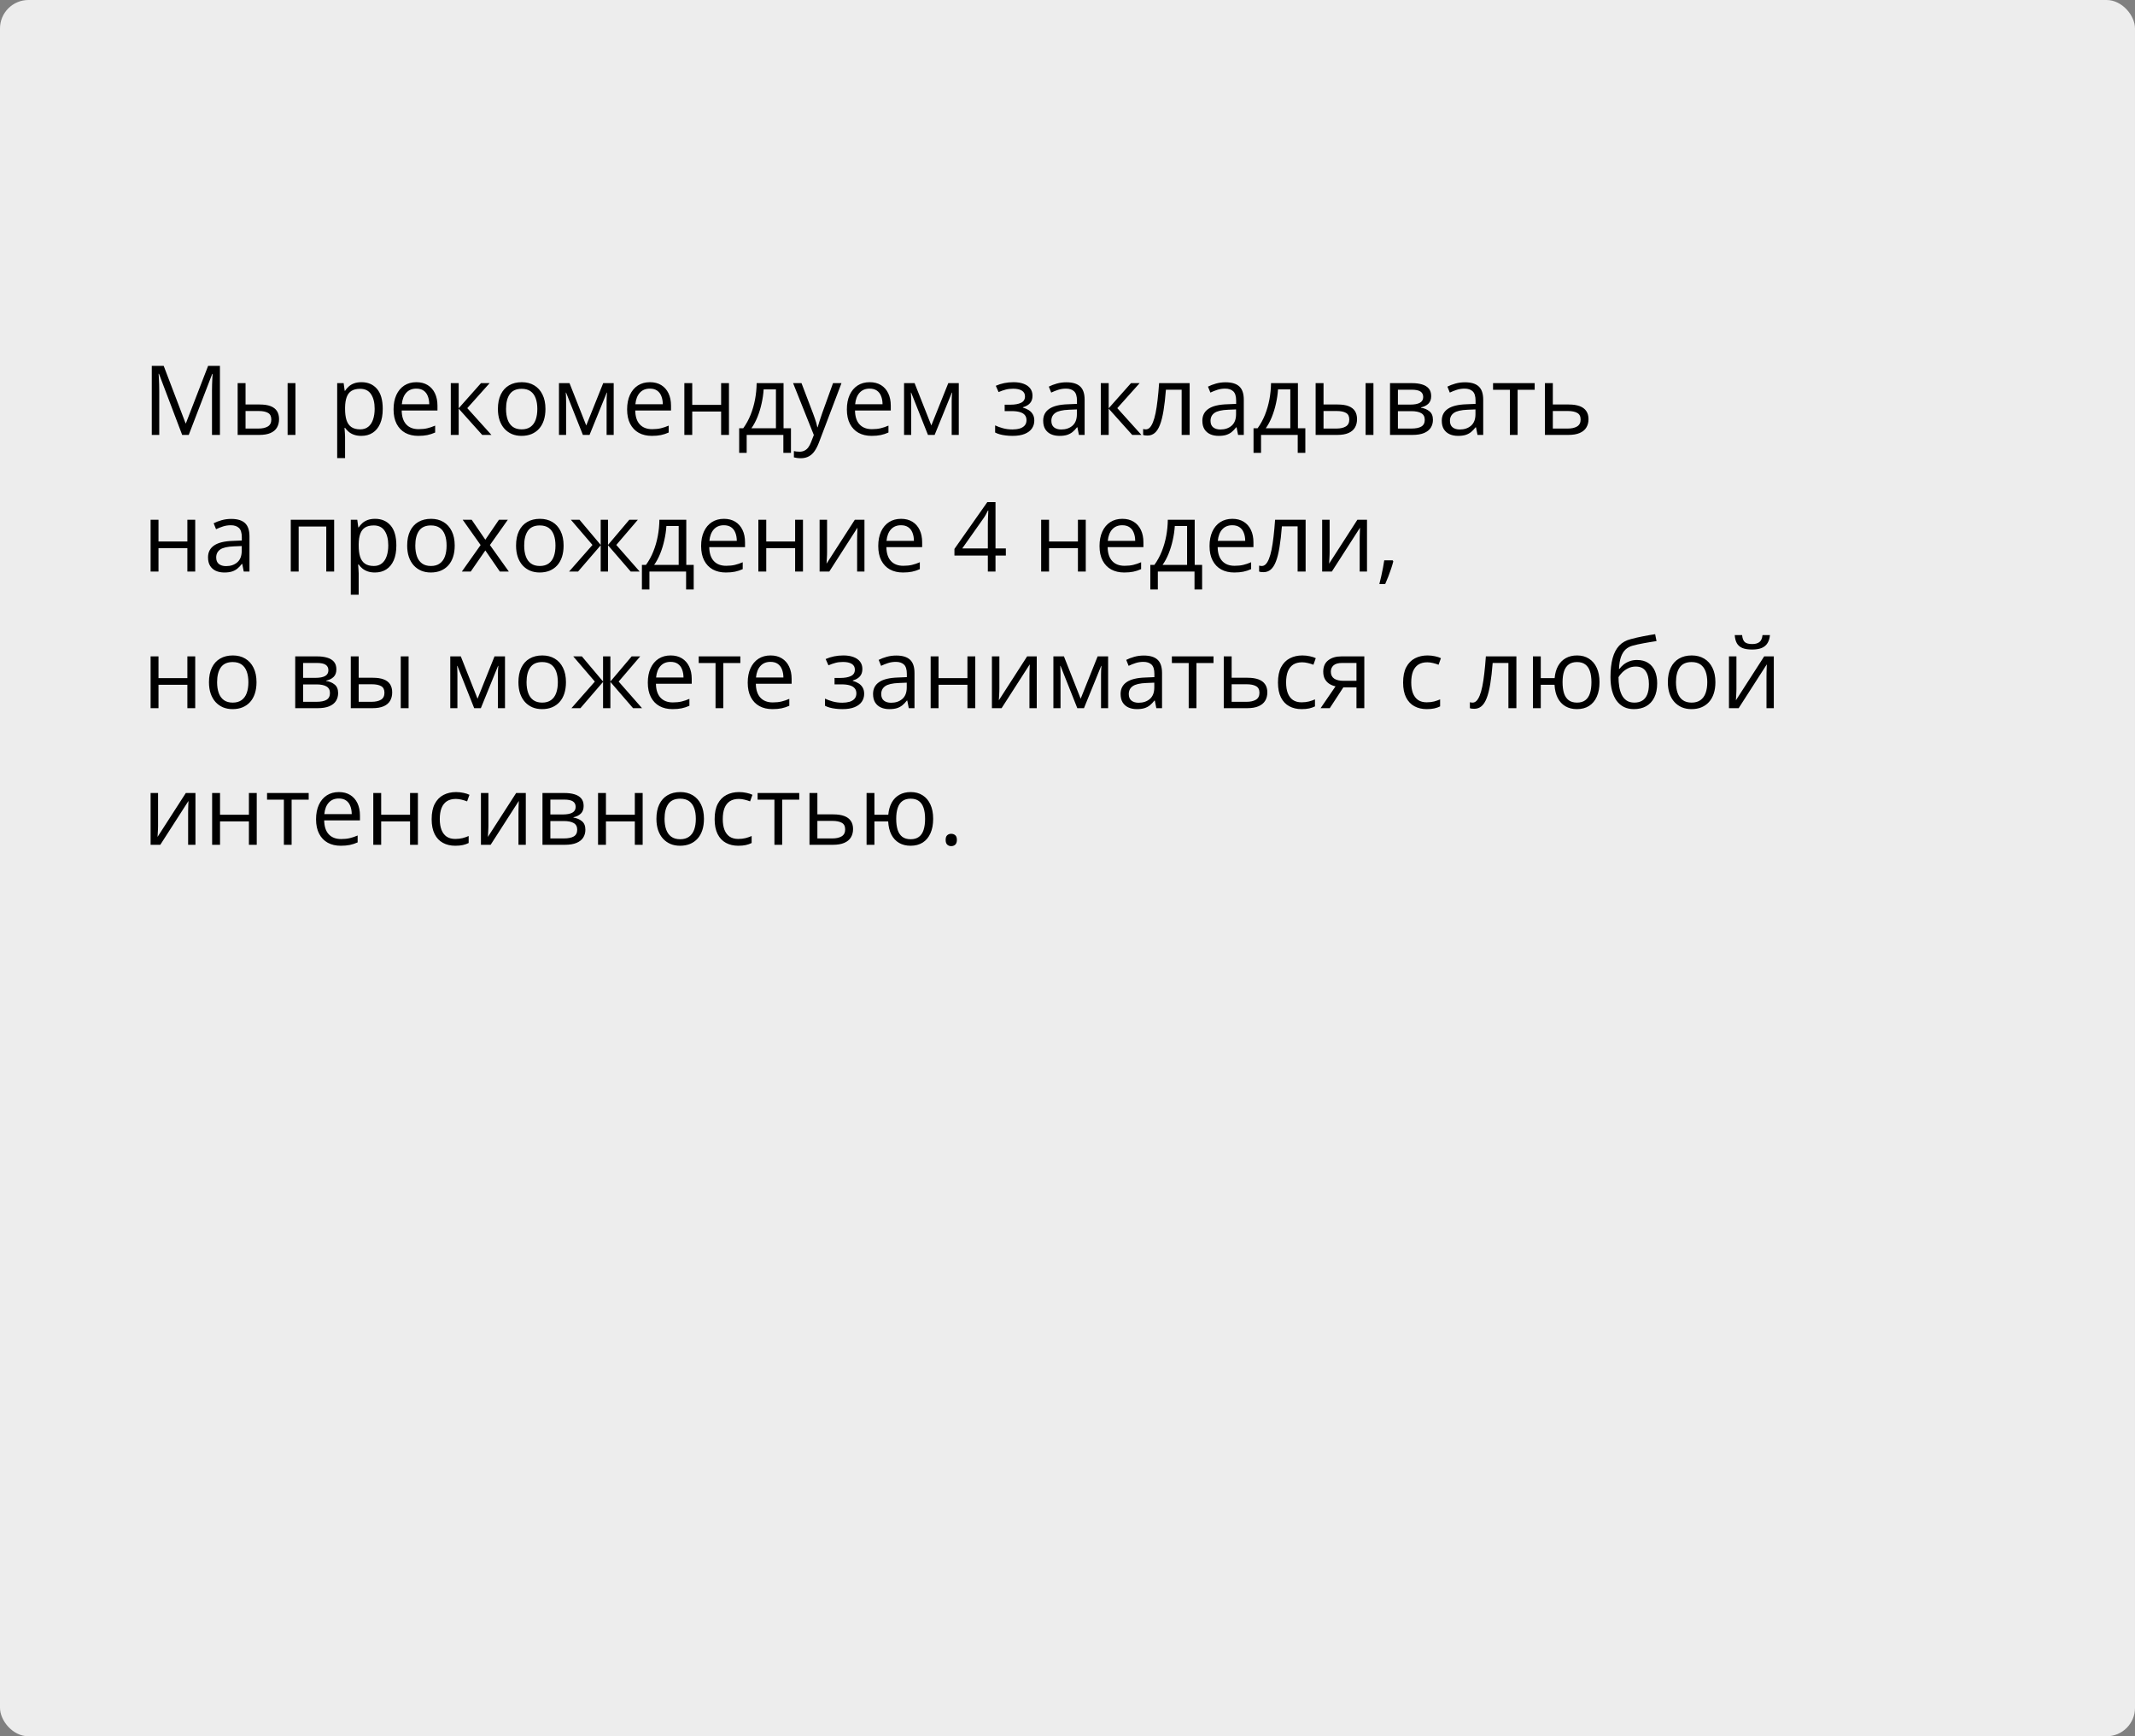 <?xml version="1.0" encoding="UTF-8"?> <svg xmlns="http://www.w3.org/2000/svg" width="375" height="305" viewBox="0 0 375 305" fill="none"><rect x="0" y="0" width="375" height="305" fill="#808080" stroke="none"/><rect width="375" height="305" rx="5" fill="#EDEDED"></rect><path d="M31.998 76.4L27.922 65.659H27.855C27.878 65.886 27.897 66.163 27.914 66.489C27.93 66.816 27.944 67.173 27.955 67.56C27.966 67.942 27.972 68.332 27.972 68.731V76.4H26.66V64.265H28.752L32.595 74.358H32.653L36.555 64.265H38.63V76.4H37.235V68.631C37.235 68.271 37.241 67.912 37.252 67.552C37.263 67.186 37.277 66.843 37.294 66.522C37.31 66.196 37.327 65.914 37.343 65.676H37.277L33.151 76.4H31.998ZM41.743 76.4V67.303H43.129V71.055H45.619C46.394 71.055 47.03 71.151 47.528 71.345C48.032 71.539 48.405 71.827 48.649 72.209C48.892 72.59 49.014 73.064 49.014 73.628C49.014 74.192 48.892 74.682 48.649 75.097C48.411 75.512 48.035 75.833 47.52 76.06C47.011 76.287 46.347 76.4 45.528 76.4H41.743ZM43.129 75.28H45.395C46.081 75.28 46.629 75.158 47.039 74.915C47.448 74.671 47.653 74.264 47.653 73.694C47.653 73.135 47.462 72.748 47.08 72.532C46.698 72.311 46.15 72.2 45.437 72.2H43.129V75.28ZM50.517 76.4V67.303H51.895V76.4H50.517ZM63.499 67.137C64.633 67.137 65.538 67.527 66.213 68.307C66.888 69.087 67.226 70.261 67.226 71.827C67.226 72.862 67.071 73.73 66.761 74.433C66.451 75.136 66.014 75.667 65.45 76.027C64.891 76.387 64.23 76.566 63.466 76.566C62.984 76.566 62.561 76.503 62.196 76.376C61.831 76.248 61.518 76.077 61.258 75.861C60.998 75.645 60.782 75.41 60.61 75.155H60.511C60.527 75.371 60.547 75.631 60.569 75.936C60.596 76.24 60.61 76.505 60.61 76.732V80.468H59.224V67.303H60.361L60.544 68.647H60.61C60.787 68.371 61.003 68.119 61.258 67.892C61.512 67.66 61.822 67.477 62.188 67.344C62.558 67.206 62.995 67.137 63.499 67.137ZM63.258 68.299C62.627 68.299 62.118 68.421 61.731 68.664C61.349 68.908 61.07 69.273 60.893 69.76C60.715 70.241 60.621 70.847 60.61 71.578V71.843C60.61 72.612 60.693 73.263 60.859 73.794C61.031 74.325 61.31 74.729 61.698 75.006C62.091 75.283 62.616 75.421 63.275 75.421C63.839 75.421 64.31 75.269 64.686 74.964C65.062 74.66 65.342 74.237 65.524 73.694C65.713 73.147 65.807 72.518 65.807 71.81C65.807 70.737 65.596 69.884 65.176 69.253C64.761 68.617 64.122 68.299 63.258 68.299ZM73.136 67.137C73.911 67.137 74.575 67.308 75.128 67.651C75.682 67.995 76.105 68.476 76.398 69.096C76.692 69.71 76.838 70.429 76.838 71.254V72.109H70.555C70.571 73.177 70.837 73.99 71.352 74.549C71.866 75.108 72.591 75.388 73.526 75.388C74.102 75.388 74.611 75.335 75.054 75.23C75.496 75.125 75.956 74.97 76.432 74.765V75.977C75.972 76.182 75.516 76.331 75.062 76.425C74.614 76.519 74.082 76.566 73.468 76.566C72.594 76.566 71.83 76.389 71.177 76.035C70.53 75.675 70.026 75.15 69.666 74.458C69.307 73.766 69.127 72.92 69.127 71.918C69.127 70.939 69.29 70.092 69.617 69.378C69.949 68.659 70.414 68.105 71.011 67.718C71.614 67.33 72.323 67.137 73.136 67.137ZM73.12 68.266C72.384 68.266 71.797 68.506 71.36 68.988C70.923 69.469 70.663 70.142 70.58 71.005H75.394C75.388 70.463 75.303 69.987 75.137 69.577C74.976 69.162 74.73 68.841 74.398 68.614C74.066 68.382 73.64 68.266 73.12 68.266ZM84.483 67.303H86.002L82.076 71.694L86.318 76.4H84.699L80.565 71.785V76.4H79.179V67.303H80.565V71.719L84.483 67.303ZM95.806 71.835C95.806 72.582 95.709 73.249 95.515 73.835C95.322 74.422 95.042 74.917 94.677 75.321C94.311 75.725 93.869 76.035 93.349 76.251C92.834 76.461 92.25 76.566 91.597 76.566C90.988 76.566 90.43 76.461 89.92 76.251C89.417 76.035 88.98 75.725 88.609 75.321C88.244 74.917 87.959 74.422 87.754 73.835C87.555 73.249 87.455 72.582 87.455 71.835C87.455 70.839 87.624 69.992 87.961 69.295C88.299 68.592 88.78 68.058 89.406 67.693C90.037 67.322 90.787 67.137 91.655 67.137C92.485 67.137 93.21 67.322 93.83 67.693C94.455 68.064 94.94 68.6 95.283 69.303C95.631 70.001 95.806 70.844 95.806 71.835ZM88.883 71.835C88.883 72.565 88.98 73.199 89.173 73.736C89.367 74.273 89.666 74.688 90.07 74.981C90.474 75.274 90.994 75.421 91.63 75.421C92.261 75.421 92.779 75.274 93.183 74.981C93.592 74.688 93.894 74.273 94.087 73.736C94.281 73.199 94.378 72.565 94.378 71.835C94.378 71.11 94.281 70.485 94.087 69.959C93.894 69.428 93.595 69.018 93.191 68.731C92.787 68.443 92.264 68.299 91.622 68.299C90.676 68.299 89.981 68.612 89.539 69.237C89.101 69.862 88.883 70.728 88.883 71.835ZM107.792 67.303V76.4H106.547V70.474C106.547 70.23 106.552 69.984 106.563 69.735C106.58 69.48 106.599 69.226 106.622 68.971H106.572L103.55 76.4H102.38L99.433 68.971H99.383C99.4 69.226 99.411 69.48 99.416 69.735C99.428 69.984 99.433 70.247 99.433 70.523V76.4H98.18V67.303H100.031L102.969 74.74L105.949 67.303H107.792ZM114.159 67.137C114.933 67.137 115.597 67.308 116.151 67.651C116.704 67.995 117.128 68.476 117.421 69.096C117.714 69.71 117.861 70.429 117.861 71.254V72.109H111.577C111.594 73.177 111.859 73.99 112.374 74.549C112.889 75.108 113.614 75.388 114.549 75.388C115.124 75.388 115.633 75.335 116.076 75.23C116.519 75.125 116.978 74.97 117.454 74.765V75.977C116.995 76.182 116.538 76.331 116.084 76.425C115.636 76.519 115.105 76.566 114.491 76.566C113.616 76.566 112.853 76.389 112.2 76.035C111.552 75.675 111.049 75.15 110.689 74.458C110.329 73.766 110.149 72.92 110.149 71.918C110.149 70.939 110.313 70.092 110.639 69.378C110.971 68.659 111.436 68.105 112.034 67.718C112.637 67.33 113.345 67.137 114.159 67.137ZM114.142 68.266C113.406 68.266 112.819 68.506 112.382 68.988C111.945 69.469 111.685 70.142 111.602 71.005H116.417C116.411 70.463 116.325 69.987 116.159 69.577C115.999 69.162 115.752 68.841 115.42 68.614C115.088 68.382 114.662 68.266 114.142 68.266ZM121.588 67.303V71.121H126.66V67.303H128.038V76.4H126.66V72.291H121.588V76.4H120.202V67.303H121.588ZM137.625 67.303V75.23H138.928V79.546H137.592V76.4H131.15V79.546H129.831V75.23H130.544C131.065 74.511 131.496 73.722 131.839 72.864C132.182 72.007 132.443 71.107 132.62 70.166C132.797 69.22 132.891 68.266 132.902 67.303H137.625ZM136.289 68.398H134.13C134.081 69.206 133.962 70.028 133.773 70.864C133.591 71.699 133.347 72.496 133.043 73.254C132.739 74.007 132.384 74.665 131.98 75.23H136.289V68.398ZM139.302 67.303H140.779L142.788 72.582C142.904 72.892 143.012 73.191 143.112 73.478C143.211 73.761 143.3 74.032 143.377 74.292C143.455 74.552 143.516 74.804 143.56 75.047H143.618C143.696 74.771 143.806 74.408 143.95 73.96C144.094 73.506 144.249 73.044 144.415 72.574L146.316 67.303H147.802L143.842 77.737C143.632 78.296 143.386 78.783 143.104 79.198C142.827 79.613 142.489 79.931 142.091 80.152C141.692 80.379 141.211 80.493 140.646 80.493C140.386 80.493 140.157 80.476 139.958 80.443C139.758 80.415 139.587 80.382 139.443 80.343V79.239C139.565 79.267 139.711 79.292 139.883 79.314C140.06 79.336 140.243 79.347 140.431 79.347C140.774 79.347 141.07 79.281 141.319 79.148C141.573 79.021 141.792 78.832 141.975 78.584C142.157 78.335 142.315 78.038 142.448 77.695L142.946 76.417L139.302 67.303ZM152.757 67.137C153.532 67.137 154.196 67.308 154.75 67.651C155.303 67.995 155.726 68.476 156.02 69.096C156.313 69.71 156.459 70.429 156.459 71.254V72.109H150.176C150.192 73.177 150.458 73.99 150.973 74.549C151.487 75.108 152.212 75.388 153.147 75.388C153.723 75.388 154.232 75.335 154.675 75.23C155.118 75.125 155.577 74.97 156.053 74.765V75.977C155.593 76.182 155.137 76.331 154.683 76.425C154.235 76.519 153.704 76.566 153.089 76.566C152.215 76.566 151.451 76.389 150.798 76.035C150.151 75.675 149.647 75.15 149.288 74.458C148.928 73.766 148.748 72.92 148.748 71.918C148.748 70.939 148.911 70.092 149.238 69.378C149.57 68.659 150.035 68.105 150.632 67.718C151.236 67.33 151.944 67.137 152.757 67.137ZM152.741 68.266C152.005 68.266 151.418 68.506 150.981 68.988C150.544 69.469 150.284 70.142 150.201 71.005H155.015C155.01 70.463 154.924 69.987 154.758 69.577C154.597 69.162 154.351 68.841 154.019 68.614C153.687 68.382 153.261 68.266 152.741 68.266ZM168.404 67.303V76.4H167.159V70.474C167.159 70.23 167.165 69.984 167.176 69.735C167.192 69.48 167.212 69.226 167.234 68.971H167.184L164.163 76.4H162.992L160.045 68.971H159.996C160.012 69.226 160.023 69.48 160.029 69.735C160.04 69.984 160.045 70.247 160.045 70.523V76.4H158.792V67.303H160.643L163.582 74.74L166.562 67.303H168.404ZM178.025 67.137C178.706 67.137 179.295 67.231 179.793 67.419C180.291 67.602 180.676 67.87 180.947 68.224C181.218 68.578 181.354 69.01 181.354 69.519C181.354 70.067 181.204 70.504 180.905 70.831C180.606 71.157 180.194 71.392 179.668 71.536V71.603C180.039 71.702 180.374 71.846 180.673 72.034C180.977 72.217 181.218 72.46 181.395 72.765C181.578 73.064 181.669 73.437 181.669 73.885C181.669 74.394 181.531 74.854 181.254 75.263C180.977 75.667 180.557 75.985 179.992 76.218C179.428 76.45 178.714 76.566 177.851 76.566C177.424 76.566 177.021 76.541 176.639 76.492C176.257 76.447 175.911 76.381 175.601 76.293C175.291 76.204 175.02 76.099 174.788 75.977V74.724C175.175 74.912 175.629 75.078 176.149 75.222C176.669 75.366 177.231 75.438 177.834 75.438C178.299 75.438 178.717 75.385 179.087 75.28C179.458 75.169 179.751 74.995 179.967 74.757C180.189 74.513 180.299 74.195 180.299 73.802C180.299 73.442 180.202 73.147 180.009 72.914C179.815 72.676 179.525 72.502 179.137 72.391C178.755 72.275 178.271 72.217 177.685 72.217H176.464V71.088H177.469C178.249 71.088 178.872 70.977 179.336 70.756C179.801 70.534 180.034 70.161 180.034 69.635C180.034 69.181 179.854 68.844 179.494 68.623C179.134 68.396 178.62 68.282 177.95 68.282C177.452 68.282 177.012 68.335 176.63 68.44C176.249 68.54 175.836 68.683 175.394 68.872L174.904 67.768C175.38 67.557 175.878 67.4 176.398 67.294C176.918 67.189 177.46 67.137 178.025 67.137ZM187.305 67.153C188.39 67.153 189.195 67.397 189.721 67.884C190.246 68.371 190.509 69.148 190.509 70.216V76.4H189.505L189.239 75.056H189.173C188.918 75.388 188.653 75.667 188.376 75.894C188.099 76.115 187.778 76.284 187.413 76.4C187.053 76.511 186.611 76.566 186.085 76.566C185.532 76.566 185.039 76.47 184.607 76.276C184.181 76.082 183.844 75.789 183.595 75.396C183.351 75.003 183.229 74.505 183.229 73.902C183.229 72.994 183.589 72.297 184.309 71.81C185.028 71.323 186.124 71.058 187.596 71.013L189.165 70.947V70.391C189.165 69.605 188.996 69.054 188.658 68.739C188.321 68.423 187.845 68.266 187.23 68.266C186.755 68.266 186.301 68.335 185.869 68.473C185.438 68.612 185.028 68.775 184.641 68.963L184.217 67.917C184.627 67.707 185.097 67.527 185.628 67.377C186.16 67.228 186.719 67.153 187.305 67.153ZM189.148 71.918L187.762 71.976C186.627 72.02 185.828 72.206 185.363 72.532C184.898 72.859 184.666 73.321 184.666 73.918C184.666 74.439 184.823 74.823 185.139 75.072C185.454 75.321 185.872 75.446 186.392 75.446C187.2 75.446 187.861 75.222 188.376 74.773C188.891 74.325 189.148 73.653 189.148 72.756V71.918ZM198.652 67.303H200.171L196.245 71.694L200.487 76.4H198.868L194.734 71.785V76.4H193.348V67.303H194.734V71.719L198.652 67.303ZM208.954 76.4H207.551V68.457H204.787C204.676 69.89 204.535 71.118 204.363 72.142C204.197 73.16 203.987 73.993 203.732 74.641C203.483 75.283 203.179 75.756 202.819 76.06C202.465 76.359 202.042 76.508 201.549 76.508C201.4 76.508 201.259 76.5 201.126 76.483C200.993 76.467 200.88 76.439 200.786 76.4V75.355C200.858 75.377 200.932 75.393 201.01 75.404C201.093 75.415 201.179 75.421 201.267 75.421C201.516 75.421 201.743 75.319 201.948 75.114C202.158 74.903 202.346 74.588 202.512 74.168C202.684 73.747 202.836 73.216 202.969 72.574C203.102 71.926 203.218 71.165 203.317 70.291C203.423 69.411 203.514 68.415 203.591 67.303H208.954V76.4ZM215.262 67.153C216.347 67.153 217.152 67.397 217.678 67.884C218.203 68.371 218.466 69.148 218.466 70.216V76.4H217.462L217.196 75.056H217.13C216.875 75.388 216.61 75.667 216.333 75.894C216.056 76.115 215.735 76.284 215.37 76.4C215.01 76.511 214.568 76.566 214.042 76.566C213.489 76.566 212.996 76.47 212.564 76.276C212.138 76.082 211.801 75.789 211.552 75.396C211.308 75.003 211.187 74.505 211.187 73.902C211.187 72.994 211.546 72.297 212.266 71.81C212.985 71.323 214.081 71.058 215.553 71.013L217.122 70.947V70.391C217.122 69.605 216.953 69.054 216.615 68.739C216.278 68.423 215.802 68.266 215.188 68.266C214.712 68.266 214.258 68.335 213.826 68.473C213.395 68.612 212.985 68.775 212.598 68.963L212.174 67.917C212.584 67.707 213.054 67.527 213.585 67.377C214.117 67.228 214.676 67.153 215.262 67.153ZM217.105 71.918L215.719 71.976C214.584 72.02 213.785 72.206 213.32 72.532C212.855 72.859 212.623 73.321 212.623 73.918C212.623 74.439 212.78 74.823 213.096 75.072C213.411 75.321 213.829 75.446 214.349 75.446C215.157 75.446 215.818 75.222 216.333 74.773C216.848 74.325 217.105 73.653 217.105 72.756V71.918ZM227.971 67.303V75.23H229.274V79.546H227.938V76.4H221.496V79.546H220.176V75.23H220.89C221.41 74.511 221.842 73.722 222.185 72.864C222.528 72.007 222.788 71.107 222.965 70.166C223.142 69.22 223.236 68.266 223.248 67.303H227.971ZM226.634 68.398H224.476C224.426 69.206 224.307 70.028 224.119 70.864C223.937 71.699 223.693 72.496 223.389 73.254C223.084 74.007 222.73 74.665 222.326 75.23H226.634V68.398ZM231.083 76.4V67.303H232.47V71.055H234.96C235.735 71.055 236.371 71.151 236.869 71.345C237.373 71.539 237.746 71.827 237.99 72.209C238.233 72.59 238.355 73.064 238.355 73.628C238.355 74.192 238.233 74.682 237.99 75.097C237.752 75.512 237.375 75.833 236.861 76.06C236.352 76.287 235.688 76.4 234.869 76.4H231.083ZM232.47 75.28H234.736C235.422 75.28 235.97 75.158 236.379 74.915C236.789 74.671 236.994 74.264 236.994 73.694C236.994 73.135 236.803 72.748 236.421 72.532C236.039 72.311 235.491 72.2 234.777 72.2H232.47V75.28ZM239.857 76.4V67.303H241.235V76.4H239.857ZM251.379 69.585C251.379 70.155 251.213 70.601 250.881 70.922C250.549 71.237 250.12 71.45 249.594 71.561V71.627C250.164 71.705 250.654 71.91 251.063 72.242C251.479 72.568 251.686 73.069 251.686 73.744C251.686 74.264 251.562 74.724 251.312 75.122C251.063 75.52 250.673 75.833 250.142 76.06C249.611 76.287 248.919 76.4 248.067 76.4H244.149V67.303H248.034C248.687 67.303 249.262 67.377 249.76 67.527C250.264 67.671 250.66 67.909 250.947 68.241C251.235 68.573 251.379 69.021 251.379 69.585ZM250.25 73.744C250.25 73.207 250.045 72.82 249.636 72.582C249.232 72.344 248.642 72.225 247.868 72.225H245.535V75.28H247.901C248.665 75.28 249.246 75.164 249.644 74.931C250.048 74.693 250.25 74.297 250.25 73.744ZM249.976 69.743C249.976 69.311 249.818 68.991 249.503 68.78C249.188 68.564 248.67 68.457 247.951 68.457H245.535V71.071H247.71C248.457 71.071 249.021 70.963 249.403 70.748C249.785 70.532 249.976 70.197 249.976 69.743ZM257.314 67.153C258.399 67.153 259.204 67.397 259.729 67.884C260.255 68.371 260.518 69.148 260.518 70.216V76.4H259.514L259.248 75.056H259.182C258.927 75.388 258.661 75.667 258.385 75.894C258.108 76.115 257.787 76.284 257.422 76.4C257.062 76.511 256.619 76.566 256.094 76.566C255.54 76.566 255.048 76.47 254.616 76.276C254.19 76.082 253.853 75.789 253.604 75.396C253.36 75.003 253.238 74.505 253.238 73.902C253.238 72.994 253.598 72.297 254.317 71.81C255.037 71.323 256.132 71.058 257.604 71.013L259.173 70.947V70.391C259.173 69.605 259.005 69.054 258.667 68.739C258.329 68.423 257.854 68.266 257.239 68.266C256.763 68.266 256.31 68.335 255.878 68.473C255.446 68.612 255.037 68.775 254.649 68.963L254.226 67.917C254.636 67.707 255.106 67.527 255.637 67.377C256.168 67.228 256.727 67.153 257.314 67.153ZM259.157 71.918L257.771 71.976C256.636 72.02 255.836 72.206 255.372 72.532C254.907 72.859 254.674 73.321 254.674 73.918C254.674 74.439 254.832 74.823 255.147 75.072C255.463 75.321 255.881 75.446 256.401 75.446C257.209 75.446 257.87 75.222 258.385 74.773C258.899 74.325 259.157 73.653 259.157 72.756V71.918ZM269.558 68.473H266.561V76.4H265.2V68.473H262.245V67.303H269.558V68.473ZM272.745 71.055H275.534C276.309 71.055 276.954 71.151 277.468 71.345C277.983 71.539 278.368 71.827 278.622 72.209C278.882 72.59 279.012 73.064 279.012 73.628C279.012 74.192 278.885 74.682 278.63 75.097C278.381 75.512 277.994 75.833 277.468 76.06C276.948 76.287 276.276 76.4 275.451 76.4H271.359V67.303H272.745V71.055ZM277.626 73.694C277.626 73.135 277.427 72.748 277.028 72.532C276.635 72.311 276.085 72.2 275.376 72.2H272.745V75.28H275.385C276.049 75.28 276.588 75.158 277.003 74.915C277.418 74.665 277.626 74.259 277.626 73.694ZM27.839 91.303V95.121H32.911V91.303H34.289V100.4H32.911V96.291H27.839V100.4H26.453V91.303H27.839ZM40.614 91.153C41.698 91.153 42.504 91.397 43.029 91.884C43.555 92.371 43.818 93.148 43.818 94.216V100.4H42.813L42.548 99.056H42.481C42.227 99.388 41.961 99.667 41.685 99.894C41.408 100.115 41.087 100.284 40.722 100.4C40.362 100.511 39.919 100.566 39.394 100.566C38.84 100.566 38.348 100.47 37.916 100.276C37.49 100.082 37.152 99.789 36.903 99.396C36.66 99.003 36.538 98.505 36.538 97.902C36.538 96.994 36.898 96.297 37.617 95.81C38.337 95.323 39.432 95.058 40.904 95.013L42.473 94.947V94.391C42.473 93.605 42.304 93.054 41.967 92.739C41.629 92.423 41.153 92.266 40.539 92.266C40.063 92.266 39.609 92.335 39.178 92.473C38.746 92.612 38.337 92.775 37.949 92.963L37.526 91.917C37.935 91.707 38.406 91.527 38.937 91.377C39.468 91.228 40.027 91.153 40.614 91.153ZM42.456 95.918L41.07 95.976C39.936 96.02 39.136 96.206 38.671 96.532C38.206 96.859 37.974 97.321 37.974 97.918C37.974 98.439 38.132 98.823 38.447 99.072C38.763 99.321 39.181 99.446 39.701 99.446C40.509 99.446 41.17 99.222 41.685 98.773C42.199 98.325 42.456 97.653 42.456 96.756V95.918ZM58.693 91.303V100.4H57.307V92.49H52.459V100.4H51.073V91.303H58.693ZM65.89 91.137C67.024 91.137 67.929 91.527 68.604 92.307C69.279 93.087 69.617 94.261 69.617 95.827C69.617 96.862 69.462 97.73 69.152 98.433C68.842 99.136 68.405 99.667 67.84 100.027C67.281 100.387 66.62 100.566 65.856 100.566C65.375 100.566 64.952 100.503 64.586 100.375C64.221 100.248 63.908 100.077 63.648 99.861C63.388 99.645 63.172 99.41 63.001 99.155H62.901C62.918 99.371 62.937 99.631 62.959 99.936C62.987 100.24 63.001 100.506 63.001 100.732V104.468H61.615V91.303H62.752L62.935 92.647H63.001C63.178 92.371 63.394 92.119 63.648 91.892C63.903 91.66 64.213 91.477 64.578 91.344C64.949 91.206 65.386 91.137 65.89 91.137ZM65.649 92.299C65.018 92.299 64.509 92.421 64.122 92.664C63.74 92.908 63.46 93.273 63.283 93.76C63.106 94.241 63.012 94.847 63.001 95.578V95.843C63.001 96.612 63.084 97.263 63.25 97.794C63.422 98.325 63.701 98.729 64.088 99.006C64.481 99.283 65.007 99.421 65.665 99.421C66.23 99.421 66.7 99.269 67.077 98.964C67.453 98.66 67.732 98.237 67.915 97.694C68.103 97.147 68.197 96.518 68.197 95.81C68.197 94.737 67.987 93.884 67.566 93.253C67.151 92.617 66.512 92.299 65.649 92.299ZM79.868 95.835C79.868 96.582 79.771 97.249 79.578 97.835C79.384 98.422 79.105 98.917 78.739 99.321C78.374 99.725 77.931 100.035 77.411 100.251C76.897 100.461 76.313 100.566 75.66 100.566C75.051 100.566 74.492 100.461 73.983 100.251C73.479 100.035 73.042 99.725 72.671 99.321C72.306 98.917 72.021 98.422 71.816 97.835C71.617 97.249 71.518 96.582 71.518 95.835C71.518 94.839 71.686 93.992 72.024 93.295C72.362 92.592 72.843 92.058 73.468 91.693C74.099 91.322 74.849 91.137 75.718 91.137C76.548 91.137 77.273 91.322 77.893 91.693C78.518 92.064 79.002 92.6 79.345 93.303C79.694 94.001 79.868 94.844 79.868 95.835ZM72.945 95.835C72.945 96.565 73.042 97.199 73.236 97.736C73.43 98.273 73.728 98.688 74.132 98.981C74.536 99.274 75.056 99.421 75.693 99.421C76.324 99.421 76.841 99.274 77.245 98.981C77.655 98.688 77.956 98.273 78.15 97.736C78.344 97.199 78.44 96.565 78.44 95.835C78.44 95.11 78.344 94.485 78.15 93.959C77.956 93.428 77.657 93.018 77.253 92.731C76.849 92.443 76.326 92.299 75.685 92.299C74.738 92.299 74.044 92.612 73.601 93.237C73.164 93.862 72.945 94.728 72.945 95.835ZM84.417 95.744L81.271 91.303H82.848L85.247 94.806L87.638 91.303H89.198L86.052 95.744L89.373 100.4H87.795L85.247 96.69L82.682 100.4H81.122L84.417 95.744ZM98.993 95.835C98.993 96.582 98.896 97.249 98.703 97.835C98.509 98.422 98.23 98.917 97.864 99.321C97.499 99.725 97.056 100.035 96.536 100.251C96.022 100.461 95.438 100.566 94.785 100.566C94.176 100.566 93.617 100.461 93.108 100.251C92.604 100.035 92.167 99.725 91.796 99.321C91.431 98.917 91.146 98.422 90.941 97.835C90.742 97.249 90.643 96.582 90.643 95.835C90.643 94.839 90.811 93.992 91.149 93.295C91.487 92.592 91.968 92.058 92.593 91.693C93.224 91.322 93.974 91.137 94.843 91.137C95.673 91.137 96.398 91.322 97.018 91.693C97.643 92.064 98.127 92.6 98.47 93.303C98.819 94.001 98.993 94.844 98.993 95.835ZM92.07 95.835C92.07 96.565 92.167 97.199 92.361 97.736C92.555 98.273 92.853 98.688 93.257 98.981C93.661 99.274 94.181 99.421 94.818 99.421C95.449 99.421 95.966 99.274 96.37 98.981C96.78 98.688 97.081 98.273 97.275 97.736C97.469 97.199 97.565 96.565 97.565 95.835C97.565 95.11 97.469 94.485 97.275 93.959C97.081 93.428 96.782 93.018 96.378 92.731C95.974 92.443 95.451 92.299 94.81 92.299C93.863 92.299 93.169 92.612 92.726 93.237C92.289 93.862 92.07 94.728 92.07 95.835ZM112.034 91.303L108.249 95.727L112.357 100.4H110.78L106.796 95.785V100.4H105.509V95.785L101.533 100.4H99.956L104.065 95.727L100.271 91.303H101.791L105.509 95.719V91.303H106.796V95.719L110.531 91.303H112.034ZM120.542 91.303V99.23H121.845V103.546H120.509V100.4H114.067V103.546H112.748V99.23H113.461C113.982 98.511 114.413 97.722 114.756 96.864C115.099 96.007 115.36 95.107 115.537 94.166C115.714 93.22 115.808 92.266 115.819 91.303H120.542ZM119.206 92.398H117.047C116.998 93.206 116.879 94.028 116.69 94.864C116.508 95.699 116.264 96.496 115.96 97.254C115.656 98.007 115.301 98.665 114.897 99.23H119.206V92.398ZM127.158 91.137C127.932 91.137 128.597 91.308 129.15 91.651C129.703 91.995 130.127 92.476 130.42 93.096C130.713 93.71 130.86 94.429 130.86 95.254V96.109H124.576C124.593 97.177 124.858 97.99 125.373 98.549C125.888 99.108 126.613 99.388 127.548 99.388C128.123 99.388 128.632 99.335 129.075 99.23C129.518 99.125 129.977 98.97 130.453 98.765V99.977C129.994 100.182 129.537 100.331 129.083 100.425C128.635 100.519 128.104 100.566 127.49 100.566C126.615 100.566 125.852 100.389 125.199 100.035C124.551 99.675 124.048 99.15 123.688 98.458C123.328 97.766 123.148 96.92 123.148 95.918C123.148 94.939 123.312 94.092 123.638 93.378C123.97 92.659 124.435 92.105 125.033 91.718C125.636 91.33 126.344 91.137 127.158 91.137ZM127.141 92.266C126.405 92.266 125.819 92.506 125.381 92.988C124.944 93.469 124.684 94.142 124.601 95.005H129.416C129.41 94.463 129.324 93.987 129.158 93.577C128.998 93.162 128.751 92.841 128.419 92.614C128.087 92.382 127.661 92.266 127.141 92.266ZM134.587 91.303V95.121H139.659V91.303H141.037V100.4H139.659V96.291H134.587V100.4H133.201V91.303H134.587ZM145.27 91.303V97.022C145.27 97.133 145.267 97.276 145.262 97.454C145.256 97.625 145.248 97.811 145.237 98.01C145.226 98.204 145.215 98.392 145.204 98.574C145.198 98.751 145.19 98.898 145.179 99.014L150.143 91.303H151.836V100.4H150.549V94.822C150.549 94.645 150.552 94.418 150.558 94.142C150.563 93.865 150.571 93.594 150.583 93.328C150.594 93.057 150.602 92.847 150.607 92.697L145.66 100.4H143.958V91.303H145.27ZM158.269 91.137C159.044 91.137 159.708 91.308 160.261 91.651C160.815 91.995 161.238 92.476 161.531 93.096C161.825 93.71 161.971 94.429 161.971 95.254V96.109H155.688C155.704 97.177 155.97 97.99 156.484 98.549C156.999 99.108 157.724 99.388 158.659 99.388C159.235 99.388 159.744 99.335 160.187 99.23C160.629 99.125 161.089 98.97 161.564 98.765V99.977C161.105 100.182 160.649 100.331 160.195 100.425C159.747 100.519 159.215 100.566 158.601 100.566C157.727 100.566 156.963 100.389 156.31 100.035C155.663 99.675 155.159 99.15 154.799 98.458C154.44 97.766 154.26 96.92 154.26 95.918C154.26 94.939 154.423 94.092 154.75 93.378C155.082 92.659 155.546 92.105 156.144 91.718C156.747 91.33 157.456 91.137 158.269 91.137ZM158.252 92.266C157.516 92.266 156.93 92.506 156.493 92.988C156.056 93.469 155.795 94.142 155.712 95.005H160.527C160.521 94.463 160.436 93.987 160.27 93.577C160.109 93.162 159.863 92.841 159.531 92.614C159.199 92.382 158.773 92.266 158.252 92.266ZM176.672 97.586H174.854V100.4H173.509V97.586H167.641V96.424L173.418 88.198H174.854V96.341H176.672V97.586ZM173.509 96.341V92.374C173.509 92.069 173.512 91.795 173.518 91.552C173.523 91.303 173.531 91.073 173.542 90.863C173.554 90.647 173.562 90.442 173.567 90.249C173.578 90.055 173.587 89.864 173.592 89.676H173.526C173.421 89.897 173.299 90.132 173.161 90.381C173.028 90.625 172.892 90.843 172.754 91.037L169.01 96.341H173.509ZM184.259 91.303V95.121H189.331V91.303H190.708V100.4H189.331V96.291H184.259V100.4H182.873V91.303H184.259ZM197.133 91.137C197.908 91.137 198.572 91.308 199.125 91.651C199.679 91.995 200.102 92.476 200.396 93.096C200.689 93.71 200.835 94.429 200.835 95.254V96.109H194.552C194.568 97.177 194.834 97.99 195.349 98.549C195.863 99.108 196.588 99.388 197.523 99.388C198.099 99.388 198.608 99.335 199.051 99.23C199.493 99.125 199.953 98.97 200.429 98.765V99.977C199.969 100.182 199.513 100.331 199.059 100.425C198.611 100.519 198.08 100.566 197.465 100.566C196.591 100.566 195.827 100.389 195.174 100.035C194.527 99.675 194.023 99.15 193.664 98.458C193.304 97.766 193.124 96.92 193.124 95.918C193.124 94.939 193.287 94.092 193.614 93.378C193.946 92.659 194.411 92.105 195.008 91.718C195.611 91.33 196.32 91.137 197.133 91.137ZM197.117 92.266C196.381 92.266 195.794 92.506 195.357 92.988C194.92 93.469 194.66 94.142 194.577 95.005H199.391C199.386 94.463 199.3 93.987 199.134 93.577C198.973 93.162 198.727 92.841 198.395 92.614C198.063 92.382 197.637 92.266 197.117 92.266ZM209.842 91.303V99.23H211.145V103.546H209.809V100.4H203.367V103.546H202.047V99.23H202.761C203.281 98.511 203.713 97.722 204.056 96.864C204.399 96.007 204.659 95.107 204.836 94.166C205.014 93.22 205.108 92.266 205.119 91.303H209.842ZM208.505 92.398H206.347C206.297 93.206 206.178 94.028 205.99 94.864C205.808 95.699 205.564 96.496 205.26 97.254C204.955 98.007 204.601 98.665 204.197 99.23H208.505V92.398ZM216.458 91.137C217.232 91.137 217.896 91.308 218.45 91.651C219.003 91.995 219.426 92.476 219.72 93.096C220.013 93.71 220.16 94.429 220.16 95.254V96.109H213.876C213.893 97.177 214.158 97.99 214.673 98.549C215.188 99.108 215.912 99.388 216.848 99.388C217.423 99.388 217.932 99.335 218.375 99.23C218.818 99.125 219.277 98.97 219.753 98.765V99.977C219.294 100.182 218.837 100.331 218.383 100.425C217.935 100.519 217.404 100.566 216.79 100.566C215.915 100.566 215.152 100.389 214.499 100.035C213.851 99.675 213.347 99.15 212.988 98.458C212.628 97.766 212.448 96.92 212.448 95.918C212.448 94.939 212.611 94.092 212.938 93.378C213.27 92.659 213.735 92.105 214.333 91.718C214.936 91.33 215.644 91.137 216.458 91.137ZM216.441 92.266C215.705 92.266 215.118 92.506 214.681 92.988C214.244 93.469 213.984 94.142 213.901 95.005H218.715C218.71 94.463 218.624 93.987 218.458 93.577C218.298 93.162 218.051 92.841 217.719 92.614C217.387 92.382 216.961 92.266 216.441 92.266ZM229.324 100.4H227.921V92.457H225.157C225.046 93.89 224.905 95.118 224.733 96.142C224.567 97.16 224.357 97.993 224.103 98.641C223.854 99.283 223.549 99.756 223.189 100.06C222.835 100.359 222.412 100.508 221.919 100.508C221.77 100.508 221.629 100.5 221.496 100.483C221.363 100.467 221.25 100.439 221.156 100.4V99.355C221.228 99.377 221.302 99.393 221.38 99.404C221.463 99.415 221.549 99.421 221.637 99.421C221.886 99.421 222.113 99.319 222.318 99.114C222.528 98.903 222.716 98.588 222.882 98.168C223.054 97.747 223.206 97.216 223.339 96.574C223.472 95.926 223.588 95.165 223.688 94.291C223.793 93.411 223.884 92.415 223.961 91.303H229.324V100.4ZM233.541 91.303V97.022C233.541 97.133 233.538 97.276 233.532 97.454C233.527 97.625 233.518 97.811 233.507 98.01C233.496 98.204 233.485 98.392 233.474 98.574C233.469 98.751 233.46 98.898 233.449 99.014L238.413 91.303H240.106V100.4H238.82V94.822C238.82 94.645 238.823 94.418 238.828 94.142C238.834 93.865 238.842 93.594 238.853 93.328C238.864 93.057 238.872 92.847 238.878 92.697L233.931 100.4H232.229V91.303H233.541ZM244.614 98.425L244.722 98.616C244.622 99.02 244.495 99.451 244.34 99.911C244.19 100.37 244.024 100.829 243.842 101.289C243.665 101.753 243.485 102.188 243.302 102.592H242.273C242.389 102.149 242.503 101.681 242.613 101.189C242.724 100.702 242.824 100.221 242.912 99.745C243.006 99.263 243.081 98.823 243.136 98.425H244.614ZM27.839 115.303V119.121H32.911V115.303H34.289V124.4H32.911V120.292H27.839V124.4H26.453V115.303H27.839ZM45.055 119.835C45.055 120.582 44.958 121.249 44.764 121.835C44.571 122.422 44.291 122.917 43.926 123.321C43.56 123.725 43.118 124.035 42.598 124.251C42.083 124.461 41.499 124.566 40.846 124.566C40.237 124.566 39.678 124.461 39.169 124.251C38.666 124.035 38.229 123.725 37.858 123.321C37.493 122.917 37.208 122.422 37.003 121.835C36.804 121.249 36.704 120.582 36.704 119.835C36.704 118.839 36.873 117.992 37.21 117.295C37.548 116.592 38.029 116.058 38.655 115.693C39.286 115.322 40.035 115.137 40.904 115.137C41.734 115.137 42.459 115.322 43.079 115.693C43.704 116.064 44.189 116.6 44.532 117.303C44.88 118 45.055 118.844 45.055 119.835ZM38.132 119.835C38.132 120.565 38.229 121.199 38.422 121.736C38.616 122.273 38.915 122.688 39.319 122.981C39.723 123.274 40.243 123.421 40.879 123.421C41.51 123.421 42.028 123.274 42.432 122.981C42.841 122.688 43.143 122.273 43.336 121.736C43.53 121.199 43.627 120.565 43.627 119.835C43.627 119.11 43.53 118.485 43.336 117.959C43.143 117.428 42.844 117.018 42.44 116.73C42.036 116.443 41.513 116.299 40.871 116.299C39.925 116.299 39.23 116.611 38.788 117.237C38.35 117.862 38.132 118.728 38.132 119.835ZM59.083 117.585C59.083 118.155 58.917 118.601 58.585 118.922C58.253 119.237 57.824 119.45 57.298 119.561V119.627C57.868 119.705 58.358 119.91 58.768 120.242C59.183 120.568 59.39 121.069 59.39 121.744C59.39 122.264 59.266 122.724 59.017 123.122C58.768 123.521 58.377 123.833 57.846 124.06C57.315 124.287 56.623 124.4 55.771 124.4H51.853V115.303H55.738C56.391 115.303 56.966 115.377 57.464 115.527C57.968 115.671 58.364 115.909 58.651 116.241C58.939 116.573 59.083 117.021 59.083 117.585ZM57.954 121.744C57.954 121.207 57.749 120.82 57.34 120.582C56.936 120.344 56.346 120.225 55.572 120.225H53.239V123.28H55.605C56.369 123.28 56.95 123.164 57.348 122.931C57.752 122.693 57.954 122.298 57.954 121.744ZM57.68 117.743C57.68 117.312 57.523 116.991 57.207 116.78C56.892 116.564 56.374 116.457 55.655 116.457H53.239V119.071H55.414C56.161 119.071 56.726 118.963 57.107 118.748C57.489 118.532 57.68 118.197 57.68 117.743ZM61.615 124.4V115.303H63.001V119.055H65.491C66.266 119.055 66.902 119.152 67.4 119.345C67.904 119.539 68.278 119.827 68.521 120.208C68.764 120.59 68.886 121.063 68.886 121.628C68.886 122.192 68.764 122.682 68.521 123.097C68.283 123.512 67.907 123.833 67.392 124.06C66.883 124.287 66.219 124.4 65.4 124.4H61.615ZM63.001 123.28H65.267C65.953 123.28 66.501 123.158 66.911 122.915C67.32 122.671 67.525 122.264 67.525 121.694C67.525 121.135 67.334 120.748 66.952 120.532C66.57 120.311 66.022 120.2 65.309 120.2H63.001V123.28ZM70.389 124.4V115.303H71.767V124.4H70.389ZM88.7 115.303V124.4H87.455V118.474C87.455 118.23 87.461 117.984 87.472 117.735C87.488 117.48 87.508 117.226 87.53 116.971H87.48L84.459 124.4H83.288L80.341 116.971H80.291C80.308 117.226 80.319 117.48 80.325 117.735C80.336 117.984 80.341 118.247 80.341 118.523V124.4H79.088V115.303H80.939L83.877 122.74L86.857 115.303H88.7ZM99.408 119.835C99.408 120.582 99.311 121.249 99.118 121.835C98.924 122.422 98.644 122.917 98.279 123.321C97.914 123.725 97.471 124.035 96.951 124.251C96.436 124.461 95.853 124.566 95.2 124.566C94.591 124.566 94.032 124.461 93.523 124.251C93.019 124.035 92.582 123.725 92.211 123.321C91.846 122.917 91.561 122.422 91.356 121.835C91.157 121.249 91.058 120.582 91.058 119.835C91.058 118.839 91.226 117.992 91.564 117.295C91.901 116.592 92.383 116.058 93.008 115.693C93.639 115.322 94.389 115.137 95.258 115.137C96.088 115.137 96.813 115.322 97.433 115.693C98.058 116.064 98.542 116.6 98.885 117.303C99.234 118 99.408 118.844 99.408 119.835ZM92.485 119.835C92.485 120.565 92.582 121.199 92.776 121.736C92.97 122.273 93.268 122.688 93.672 122.981C94.076 123.274 94.597 123.421 95.233 123.421C95.864 123.421 96.381 123.274 96.785 122.981C97.195 122.688 97.496 122.273 97.69 121.736C97.884 121.199 97.981 120.565 97.981 119.835C97.981 119.11 97.884 118.485 97.69 117.959C97.496 117.428 97.197 117.018 96.793 116.73C96.389 116.443 95.867 116.299 95.225 116.299C94.278 116.299 93.584 116.611 93.141 117.237C92.704 117.862 92.485 118.728 92.485 119.835ZM112.449 115.303L108.664 119.727L112.772 124.4H111.195L107.211 119.785V124.4H105.924V119.785L101.948 124.4H100.371L104.48 119.727L100.687 115.303H102.206L105.924 119.719V115.303H107.211V119.719L110.946 115.303H112.449ZM117.794 115.137C118.569 115.137 119.233 115.308 119.787 115.651C120.34 115.994 120.763 116.476 121.057 117.096C121.35 117.71 121.497 118.429 121.497 119.254V120.109H115.213C115.229 121.177 115.495 121.99 116.01 122.549C116.524 123.108 117.249 123.388 118.185 123.388C118.76 123.388 119.269 123.335 119.712 123.23C120.155 123.125 120.614 122.97 121.09 122.765V123.977C120.631 124.182 120.174 124.331 119.72 124.425C119.272 124.519 118.741 124.566 118.126 124.566C117.252 124.566 116.488 124.389 115.835 124.035C115.188 123.675 114.684 123.15 114.325 122.458C113.965 121.766 113.785 120.92 113.785 119.918C113.785 118.938 113.948 118.092 114.275 117.378C114.607 116.659 115.072 116.105 115.669 115.718C116.273 115.33 116.981 115.137 117.794 115.137ZM117.778 116.266C117.042 116.266 116.455 116.506 116.018 116.988C115.581 117.469 115.321 118.142 115.238 119.005H120.052C120.047 118.463 119.961 117.987 119.795 117.577C119.634 117.162 119.388 116.841 119.056 116.614C118.724 116.382 118.298 116.266 117.778 116.266ZM130.038 116.473H127.042V124.4H125.68V116.473H122.725V115.303H130.038V116.473ZM135.342 115.137C136.117 115.137 136.781 115.308 137.334 115.651C137.888 115.994 138.311 116.476 138.604 117.096C138.898 117.71 139.044 118.429 139.044 119.254V120.109H132.761C132.777 121.177 133.043 121.99 133.558 122.549C134.072 123.108 134.797 123.388 135.732 123.388C136.308 123.388 136.817 123.335 137.26 123.23C137.702 123.125 138.162 122.97 138.638 122.765V123.977C138.178 124.182 137.722 124.331 137.268 124.425C136.82 124.519 136.289 124.566 135.674 124.566C134.8 124.566 134.036 124.389 133.383 124.035C132.736 123.675 132.232 123.15 131.873 122.458C131.513 121.766 131.333 120.92 131.333 119.918C131.333 118.938 131.496 118.092 131.823 117.378C132.155 116.659 132.62 116.105 133.217 115.718C133.82 115.33 134.529 115.137 135.342 115.137ZM135.326 116.266C134.59 116.266 134.003 116.506 133.566 116.988C133.129 117.469 132.869 118.142 132.786 119.005H137.6C137.595 118.463 137.509 117.987 137.343 117.577C137.182 117.162 136.936 116.841 136.604 116.614C136.272 116.382 135.846 116.266 135.326 116.266ZM148.142 115.137C148.823 115.137 149.412 115.231 149.91 115.419C150.408 115.602 150.793 115.87 151.064 116.224C151.335 116.578 151.471 117.01 151.471 117.519C151.471 118.067 151.321 118.504 151.022 118.831C150.724 119.157 150.311 119.392 149.786 119.536V119.603C150.156 119.702 150.491 119.846 150.79 120.034C151.094 120.217 151.335 120.46 151.512 120.765C151.695 121.063 151.786 121.437 151.786 121.885C151.786 122.394 151.648 122.854 151.371 123.263C151.094 123.667 150.674 123.985 150.109 124.218C149.545 124.45 148.831 124.566 147.968 124.566C147.542 124.566 147.138 124.542 146.756 124.492C146.374 124.447 146.028 124.381 145.718 124.292C145.408 124.204 145.137 124.099 144.905 123.977V122.724C145.292 122.912 145.746 123.078 146.266 123.222C146.786 123.366 147.348 123.438 147.951 123.438C148.416 123.438 148.834 123.385 149.205 123.28C149.575 123.169 149.869 122.995 150.084 122.757C150.306 122.513 150.417 122.195 150.417 121.802C150.417 121.443 150.32 121.146 150.126 120.914C149.932 120.676 149.642 120.502 149.254 120.391C148.873 120.275 148.388 120.217 147.802 120.217H146.582V119.088H147.586C148.366 119.088 148.989 118.977 149.454 118.756C149.918 118.535 150.151 118.161 150.151 117.635C150.151 117.181 149.971 116.844 149.611 116.623C149.252 116.396 148.737 116.282 148.067 116.282C147.569 116.282 147.129 116.335 146.748 116.44C146.366 116.54 145.953 116.683 145.511 116.872L145.021 115.768C145.497 115.557 145.995 115.4 146.515 115.294C147.035 115.189 147.578 115.137 148.142 115.137ZM157.422 115.153C158.507 115.153 159.312 115.397 159.838 115.884C160.364 116.371 160.626 117.148 160.626 118.216V124.4H159.622L159.356 123.056H159.29C159.035 123.388 158.77 123.667 158.493 123.894C158.216 124.115 157.896 124.284 157.53 124.4C157.171 124.511 156.728 124.566 156.202 124.566C155.649 124.566 155.156 124.47 154.725 124.276C154.299 124.082 153.961 123.789 153.712 123.396C153.468 123.003 153.347 122.505 153.347 121.902C153.347 120.994 153.706 120.297 154.426 119.81C155.145 119.323 156.241 119.057 157.713 119.013L159.282 118.947V118.391C159.282 117.605 159.113 117.054 158.775 116.739C158.438 116.423 157.962 116.266 157.348 116.266C156.872 116.266 156.418 116.335 155.986 116.473C155.555 116.611 155.145 116.775 154.758 116.963L154.334 115.917C154.744 115.707 155.214 115.527 155.746 115.377C156.277 115.228 156.836 115.153 157.422 115.153ZM159.265 119.918L157.879 119.976C156.744 120.02 155.945 120.206 155.48 120.532C155.015 120.859 154.783 121.321 154.783 121.918C154.783 122.439 154.94 122.823 155.256 123.072C155.571 123.321 155.989 123.446 156.509 123.446C157.317 123.446 157.979 123.222 158.493 122.773C159.008 122.325 159.265 121.653 159.265 120.756V119.918ZM164.852 115.303V119.121H169.923V115.303H171.301V124.4H169.923V120.292H164.852V124.4H163.465V115.303H164.852ZM175.535 115.303V121.022C175.535 121.133 175.532 121.277 175.526 121.454C175.521 121.625 175.513 121.811 175.501 122.01C175.49 122.203 175.479 122.392 175.468 122.574C175.463 122.751 175.454 122.898 175.443 123.014L180.407 115.303H182.101V124.4H180.814V118.822C180.814 118.645 180.817 118.418 180.822 118.142C180.828 117.865 180.836 117.594 180.847 117.328C180.858 117.057 180.867 116.847 180.872 116.697L175.925 124.4H174.223V115.303H175.535ZM194.635 115.303V124.4H193.39V118.474C193.39 118.23 193.395 117.984 193.406 117.735C193.423 117.48 193.442 117.226 193.464 116.971H193.415L190.393 124.4H189.223L186.276 116.971H186.226C186.243 117.226 186.254 117.48 186.259 117.735C186.27 117.984 186.276 118.247 186.276 118.523V124.4H185.022V115.303H186.874L189.812 122.74L192.792 115.303H194.635ZM200.902 115.153C201.986 115.153 202.792 115.397 203.317 115.884C203.843 116.371 204.106 117.148 204.106 118.216V124.4H203.102L202.836 123.056H202.77C202.515 123.388 202.249 123.667 201.973 123.894C201.696 124.115 201.375 124.284 201.01 124.4C200.65 124.511 200.207 124.566 199.682 124.566C199.128 124.566 198.636 124.47 198.204 124.276C197.778 124.082 197.44 123.789 197.191 123.396C196.948 123.003 196.826 122.505 196.826 121.902C196.826 120.994 197.186 120.297 197.905 119.81C198.625 119.323 199.72 119.057 201.192 119.013L202.761 118.947V118.391C202.761 117.605 202.592 117.054 202.255 116.739C201.917 116.423 201.441 116.266 200.827 116.266C200.351 116.266 199.897 116.335 199.466 116.473C199.034 116.611 198.625 116.775 198.237 116.963L197.814 115.917C198.223 115.707 198.694 115.527 199.225 115.377C199.756 115.228 200.315 115.153 200.902 115.153ZM202.745 119.918L201.358 119.976C200.224 120.02 199.424 120.206 198.959 120.532C198.495 120.859 198.262 121.321 198.262 121.918C198.262 122.439 198.42 122.823 198.735 123.072C199.051 123.321 199.469 123.446 199.989 123.446C200.797 123.446 201.458 123.222 201.973 122.773C202.487 122.325 202.745 121.653 202.745 120.756V119.918ZM213.146 116.473H210.149V124.4H208.788V116.473H205.833V115.303H213.146V116.473ZM216.333 119.055H219.122C219.897 119.055 220.542 119.152 221.056 119.345C221.571 119.539 221.955 119.827 222.21 120.208C222.47 120.59 222.6 121.063 222.6 121.628C222.6 122.192 222.473 122.682 222.218 123.097C221.969 123.512 221.582 123.833 221.056 124.06C220.536 124.287 219.864 124.4 219.039 124.4H214.947V115.303H216.333V119.055ZM221.214 121.694C221.214 121.135 221.015 120.748 220.616 120.532C220.223 120.311 219.673 120.2 218.964 120.2H216.333V123.28H218.973C219.637 123.28 220.176 123.158 220.591 122.915C221.006 122.666 221.214 122.259 221.214 121.694ZM228.618 124.566C227.799 124.566 227.077 124.398 226.452 124.06C225.826 123.722 225.339 123.208 224.991 122.516C224.642 121.824 224.468 120.953 224.468 119.901C224.468 118.8 224.65 117.901 225.016 117.204C225.386 116.501 225.896 115.981 226.543 115.643C227.19 115.306 227.926 115.137 228.751 115.137C229.205 115.137 229.642 115.184 230.062 115.278C230.489 115.366 230.837 115.48 231.108 115.618L230.693 116.772C230.417 116.661 230.096 116.562 229.73 116.473C229.371 116.385 229.033 116.34 228.718 116.34C228.087 116.34 227.561 116.476 227.141 116.747C226.726 117.018 226.413 117.417 226.203 117.942C225.998 118.468 225.896 119.116 225.896 119.885C225.896 120.621 225.995 121.249 226.194 121.769C226.399 122.289 226.701 122.688 227.099 122.964C227.503 123.236 228.007 123.371 228.61 123.371C229.091 123.371 229.526 123.321 229.913 123.222C230.3 123.117 230.652 122.995 230.967 122.856V124.085C230.663 124.24 230.323 124.359 229.946 124.442C229.576 124.525 229.133 124.566 228.618 124.566ZM233.565 124.4H231.955L234.578 120.565C234.196 120.482 233.842 120.341 233.516 120.142C233.189 119.937 232.924 119.658 232.719 119.304C232.52 118.95 232.42 118.51 232.42 117.984C232.42 117.11 232.71 116.445 233.292 115.992C233.878 115.532 234.65 115.303 235.607 115.303H239.633V124.4H238.255V120.748H235.948L233.565 124.4ZM233.756 117.992C233.756 118.535 233.95 118.938 234.337 119.204C234.725 119.464 235.278 119.594 235.998 119.594H238.255V116.457H235.757C235.049 116.457 234.537 116.6 234.221 116.888C233.911 117.17 233.756 117.538 233.756 117.992ZM250.599 124.566C249.78 124.566 249.057 124.398 248.432 124.06C247.807 123.722 247.32 123.208 246.971 122.516C246.623 121.824 246.448 120.953 246.448 119.901C246.448 118.8 246.631 117.901 246.996 117.204C247.367 116.501 247.876 115.981 248.523 115.643C249.171 115.306 249.907 115.137 250.731 115.137C251.185 115.137 251.622 115.184 252.043 115.278C252.469 115.366 252.818 115.48 253.089 115.618L252.674 116.772C252.397 116.661 252.076 116.562 251.711 116.473C251.351 116.385 251.014 116.34 250.698 116.34C250.067 116.34 249.542 116.476 249.121 116.747C248.706 117.018 248.393 117.417 248.183 117.942C247.978 118.468 247.876 119.116 247.876 119.885C247.876 120.621 247.976 121.249 248.175 121.769C248.38 122.289 248.681 122.688 249.08 122.964C249.484 123.236 249.987 123.371 250.59 123.371C251.072 123.371 251.506 123.321 251.894 123.222C252.281 123.117 252.632 122.995 252.948 122.856V124.085C252.643 124.24 252.303 124.359 251.927 124.442C251.556 124.525 251.113 124.566 250.599 124.566ZM266.345 124.4H264.942V116.457H262.178C262.068 117.89 261.926 119.118 261.755 120.142C261.589 121.16 261.379 121.993 261.124 122.641C260.875 123.283 260.571 123.756 260.211 124.06C259.857 124.359 259.433 124.508 258.941 124.508C258.792 124.508 258.65 124.5 258.518 124.483C258.385 124.467 258.271 124.439 258.177 124.4V123.354C258.249 123.377 258.324 123.393 258.401 123.404C258.484 123.415 258.57 123.421 258.659 123.421C258.908 123.421 259.135 123.319 259.339 123.114C259.55 122.903 259.738 122.588 259.904 122.167C260.075 121.747 260.228 121.216 260.36 120.574C260.493 119.926 260.609 119.165 260.709 118.291C260.814 117.411 260.905 116.415 260.983 115.303H266.345V124.4ZM280.946 119.835C280.946 120.826 280.786 121.675 280.465 122.383C280.149 123.092 279.696 123.634 279.104 124.01C278.511 124.381 277.803 124.566 276.979 124.566C276.209 124.566 275.537 124.4 274.961 124.068C274.391 123.736 273.94 123.252 273.608 122.616C273.282 121.979 273.094 121.205 273.044 120.292H270.628V124.4H269.25V115.303H270.628V119.121H273.061C273.138 118.28 273.343 117.563 273.675 116.971C274.007 116.379 274.455 115.925 275.02 115.61C275.584 115.294 276.248 115.137 277.012 115.137C277.809 115.137 278.5 115.325 279.087 115.701C279.679 116.072 280.136 116.609 280.457 117.312C280.783 118.009 280.946 118.85 280.946 119.835ZM274.455 119.835C274.455 120.599 274.541 121.249 274.712 121.786C274.889 122.317 275.163 122.724 275.534 123.006C275.91 123.283 276.397 123.421 276.995 123.421C277.587 123.421 278.069 123.283 278.439 123.006C278.816 122.729 279.09 122.325 279.261 121.794C279.438 121.257 279.527 120.604 279.527 119.835C279.527 119.077 279.438 118.435 279.261 117.909C279.084 117.383 278.81 116.985 278.439 116.714C278.069 116.437 277.587 116.299 276.995 116.299C276.403 116.299 275.919 116.437 275.542 116.714C275.172 116.985 274.898 117.383 274.721 117.909C274.544 118.435 274.455 119.077 274.455 119.835ZM282.872 118.938C282.872 117.644 282.997 116.54 283.246 115.626C283.495 114.708 283.879 113.972 284.399 113.418C284.925 112.86 285.6 112.478 286.425 112.273C287.133 112.079 287.853 111.913 288.583 111.775C289.313 111.631 290.025 111.507 290.716 111.401L290.957 112.613C290.608 112.663 290.243 112.721 289.861 112.788C289.479 112.848 289.098 112.915 288.716 112.987C288.334 113.053 287.974 113.125 287.637 113.203C287.299 113.275 287 113.349 286.74 113.427C286.27 113.554 285.863 113.775 285.52 114.091C285.182 114.406 284.914 114.841 284.715 115.394C284.521 115.947 284.405 116.645 284.366 117.486H284.466C284.632 117.242 284.859 117.002 285.146 116.764C285.434 116.526 285.777 116.329 286.176 116.174C286.574 116.014 287.022 115.934 287.521 115.934C288.306 115.934 288.962 116.105 289.488 116.448C290.014 116.786 290.409 117.262 290.675 117.876C290.94 118.49 291.073 119.21 291.073 120.034C291.073 121.025 290.902 121.858 290.559 122.533C290.221 123.208 289.745 123.717 289.131 124.06C288.517 124.398 287.794 124.566 286.964 124.566C286.322 124.566 285.747 124.442 285.238 124.193C284.734 123.944 284.305 123.579 283.951 123.097C283.603 122.616 283.334 122.026 283.146 121.329C282.963 120.632 282.872 119.835 282.872 118.938ZM287.072 123.421C287.598 123.421 288.049 123.31 288.425 123.089C288.807 122.868 289.1 122.519 289.305 122.043C289.515 121.562 289.621 120.936 289.621 120.167C289.621 119.204 289.435 118.451 289.064 117.909C288.699 117.361 288.113 117.087 287.305 117.087C286.801 117.087 286.345 117.195 285.935 117.411C285.526 117.621 285.18 117.873 284.897 118.167C284.615 118.46 284.41 118.723 284.283 118.955C284.283 119.52 284.325 120.067 284.408 120.599C284.491 121.13 284.635 121.609 284.839 122.035C285.044 122.461 285.326 122.798 285.686 123.047C286.051 123.296 286.513 123.421 287.072 123.421ZM301.3 119.835C301.3 120.582 301.203 121.249 301.009 121.835C300.816 122.422 300.536 122.917 300.171 123.321C299.806 123.725 299.363 124.035 298.843 124.251C298.328 124.461 297.744 124.566 297.091 124.566C296.483 124.566 295.924 124.461 295.415 124.251C294.911 124.035 294.474 123.725 294.103 123.321C293.738 122.917 293.453 122.422 293.248 121.835C293.049 121.249 292.949 120.582 292.949 119.835C292.949 118.839 293.118 117.992 293.456 117.295C293.793 116.592 294.275 116.058 294.9 115.693C295.531 115.322 296.281 115.137 297.149 115.137C297.979 115.137 298.704 115.322 299.324 115.693C299.95 116.064 300.434 116.6 300.777 117.303C301.125 118 301.3 118.844 301.3 119.835ZM294.377 119.835C294.377 120.565 294.474 121.199 294.667 121.736C294.861 122.273 295.16 122.688 295.564 122.981C295.968 123.274 296.488 123.421 297.125 123.421C297.755 123.421 298.273 123.274 298.677 122.981C299.086 122.688 299.388 122.273 299.582 121.736C299.775 121.199 299.872 120.565 299.872 119.835C299.872 119.11 299.775 118.485 299.582 117.959C299.388 117.428 299.089 117.018 298.685 116.73C298.281 116.443 297.758 116.299 297.116 116.299C296.17 116.299 295.475 116.611 295.033 117.237C294.596 117.862 294.377 118.728 294.377 119.835ZM304.994 115.303V121.022C304.994 121.133 304.991 121.277 304.985 121.454C304.98 121.625 304.972 121.811 304.96 122.01C304.949 122.203 304.938 122.392 304.927 122.574C304.922 122.751 304.913 122.898 304.902 123.014L309.866 115.303H311.56V124.4H310.273V118.822C310.273 118.645 310.276 118.418 310.281 118.142C310.287 117.865 310.295 117.594 310.306 117.328C310.317 117.057 310.326 116.847 310.331 116.697L305.384 124.4H303.682V115.303H304.994ZM310.879 111.559C310.829 112.118 310.688 112.586 310.456 112.962C310.229 113.338 309.894 113.623 309.451 113.817C309.008 114.005 308.441 114.099 307.75 114.099C307.036 114.099 306.46 114.008 306.023 113.825C305.591 113.637 305.27 113.355 305.06 112.979C304.855 112.602 304.734 112.129 304.695 111.559H305.99C306.051 112.168 306.214 112.583 306.479 112.804C306.745 113.026 307.177 113.136 307.774 113.136C308.306 113.136 308.723 113.02 309.028 112.788C309.332 112.555 309.515 112.146 309.576 111.559H310.879ZM27.764 139.303V145.022C27.764 145.133 27.761 145.277 27.756 145.454C27.75 145.625 27.742 145.811 27.731 146.01C27.72 146.203 27.709 146.392 27.698 146.574C27.692 146.751 27.684 146.898 27.673 147.014L32.637 139.303H34.33V148.4H33.044V142.822C33.044 142.645 33.046 142.418 33.052 142.142C33.057 141.865 33.066 141.594 33.077 141.328C33.088 141.057 33.096 140.847 33.102 140.697L28.154 148.4H26.453V139.303H27.764ZM38.647 139.303V143.121H43.718V139.303H45.096V148.4H43.718V144.292H38.647V148.4H37.26V139.303H38.647ZM54.219 140.473H51.222V148.4H49.861V140.473H46.906V139.303H54.219V140.473ZM59.523 139.137C60.298 139.137 60.962 139.308 61.515 139.651C62.069 139.994 62.492 140.476 62.785 141.096C63.078 141.71 63.225 142.429 63.225 143.254V144.109H56.941C56.958 145.177 57.224 145.99 57.738 146.549C58.253 147.108 58.978 147.388 59.913 147.388C60.489 147.388 60.998 147.335 61.44 147.23C61.883 147.125 62.342 146.97 62.818 146.765V147.977C62.359 148.182 61.903 148.331 61.449 148.425C61.001 148.519 60.469 148.566 59.855 148.566C58.981 148.566 58.217 148.389 57.564 148.035C56.916 147.675 56.413 147.15 56.053 146.458C55.694 145.766 55.514 144.92 55.514 143.918C55.514 142.938 55.677 142.092 56.003 141.378C56.335 140.659 56.8 140.105 57.398 139.718C58.001 139.33 58.709 139.137 59.523 139.137ZM59.506 140.266C58.77 140.266 58.184 140.506 57.747 140.988C57.309 141.469 57.049 142.142 56.966 143.005H61.781C61.775 142.463 61.69 141.987 61.523 141.577C61.363 141.162 61.117 140.841 60.785 140.614C60.453 140.382 60.026 140.266 59.506 140.266ZM66.952 139.303V143.121H72.024V139.303H73.402V148.4H72.024V144.292H66.952V148.4H65.566V139.303H66.952ZM79.968 148.566C79.149 148.566 78.427 148.398 77.801 148.06C77.176 147.722 76.689 147.208 76.34 146.516C75.992 145.824 75.817 144.953 75.817 143.901C75.817 142.8 76 141.901 76.365 141.204C76.736 140.501 77.245 139.981 77.893 139.643C78.54 139.306 79.276 139.137 80.101 139.137C80.554 139.137 80.992 139.184 81.412 139.278C81.838 139.366 82.187 139.48 82.458 139.618L82.043 140.772C81.766 140.661 81.445 140.562 81.08 140.473C80.72 140.385 80.383 140.34 80.067 140.34C79.436 140.34 78.911 140.476 78.49 140.747C78.075 141.018 77.763 141.417 77.552 141.942C77.347 142.468 77.245 143.116 77.245 143.885C77.245 144.621 77.345 145.249 77.544 145.769C77.749 146.289 78.05 146.688 78.449 146.964C78.853 147.236 79.356 147.371 79.96 147.371C80.441 147.371 80.875 147.321 81.263 147.222C81.65 147.117 82.001 146.995 82.317 146.856V148.085C82.013 148.24 81.672 148.359 81.296 148.442C80.925 148.525 80.482 148.566 79.968 148.566ZM85.787 139.303V145.022C85.787 145.133 85.784 145.277 85.778 145.454C85.773 145.625 85.764 145.811 85.753 146.01C85.742 146.203 85.731 146.392 85.72 146.574C85.715 146.751 85.706 146.898 85.695 147.014L90.659 139.303H92.353V148.4H91.066V142.822C91.066 142.645 91.069 142.418 91.074 142.142C91.08 141.865 91.088 141.594 91.099 141.328C91.11 141.057 91.118 140.847 91.124 140.697L86.177 148.4H84.475V139.303H85.787ZM102.513 141.585C102.513 142.155 102.347 142.601 102.015 142.922C101.683 143.237 101.254 143.45 100.728 143.561V143.627C101.298 143.705 101.788 143.91 102.197 144.242C102.612 144.568 102.82 145.069 102.82 145.744C102.82 146.264 102.695 146.724 102.446 147.122C102.197 147.521 101.807 147.833 101.276 148.06C100.745 148.287 100.053 148.4 99.201 148.4H95.283V139.303H99.168C99.82 139.303 100.396 139.377 100.894 139.527C101.398 139.671 101.793 139.909 102.081 140.241C102.369 140.573 102.513 141.021 102.513 141.585ZM101.384 145.744C101.384 145.207 101.179 144.82 100.77 144.582C100.366 144.344 99.776 144.225 99.001 144.225H96.669V147.28H99.035C99.798 147.28 100.379 147.164 100.778 146.931C101.182 146.693 101.384 146.298 101.384 145.744ZM101.11 141.743C101.11 141.312 100.952 140.991 100.637 140.78C100.321 140.564 99.804 140.457 99.085 140.457H96.669V143.071H98.844C99.591 143.071 100.155 142.963 100.537 142.748C100.919 142.532 101.11 142.197 101.11 141.743ZM106.431 139.303V143.121H111.502V139.303H112.88V148.4H111.502V144.292H106.431V148.4H105.044V139.303H106.431ZM123.646 143.835C123.646 144.582 123.55 145.249 123.356 145.835C123.162 146.422 122.883 146.917 122.518 147.321C122.152 147.725 121.71 148.035 121.189 148.251C120.675 148.461 120.091 148.566 119.438 148.566C118.829 148.566 118.27 148.461 117.761 148.251C117.258 148.035 116.82 147.725 116.45 147.321C116.084 146.917 115.799 146.422 115.595 145.835C115.396 145.249 115.296 144.582 115.296 143.835C115.296 142.839 115.465 141.992 115.802 141.295C116.14 140.592 116.621 140.058 117.247 139.693C117.877 139.322 118.627 139.137 119.496 139.137C120.326 139.137 121.051 139.322 121.671 139.693C122.296 140.064 122.78 140.6 123.124 141.303C123.472 142 123.646 142.844 123.646 143.835ZM116.724 143.835C116.724 144.565 116.82 145.199 117.014 145.736C117.208 146.273 117.507 146.688 117.911 146.981C118.315 147.274 118.835 147.421 119.471 147.421C120.102 147.421 120.619 147.274 121.023 146.981C121.433 146.688 121.735 146.273 121.928 145.736C122.122 145.199 122.219 144.565 122.219 143.835C122.219 143.11 122.122 142.485 121.928 141.959C121.735 141.428 121.436 141.018 121.032 140.73C120.628 140.443 120.105 140.299 119.463 140.299C118.517 140.299 117.822 140.611 117.379 141.237C116.942 141.862 116.724 142.728 116.724 143.835ZM129.673 148.566C128.854 148.566 128.132 148.398 127.506 148.06C126.881 147.722 126.394 147.208 126.045 146.516C125.697 145.824 125.522 144.953 125.522 143.901C125.522 142.8 125.705 141.901 126.07 141.204C126.441 140.501 126.95 139.981 127.598 139.643C128.245 139.306 128.981 139.137 129.806 139.137C130.259 139.137 130.697 139.184 131.117 139.278C131.543 139.366 131.892 139.48 132.163 139.618L131.748 140.772C131.471 140.661 131.15 140.562 130.785 140.473C130.425 140.385 130.088 140.34 129.772 140.34C129.142 140.34 128.616 140.476 128.195 140.747C127.78 141.018 127.468 141.417 127.257 141.942C127.053 142.468 126.95 143.116 126.95 143.885C126.95 144.621 127.05 145.249 127.249 145.769C127.454 146.289 127.755 146.688 128.154 146.964C128.558 147.236 129.061 147.371 129.665 147.371C130.146 147.371 130.58 147.321 130.968 147.222C131.355 147.117 131.707 146.995 132.022 146.856V148.085C131.718 148.24 131.377 148.359 131.001 148.442C130.63 148.525 130.188 148.566 129.673 148.566ZM140.381 140.473H137.384V148.4H136.023V140.473H133.068V139.303H140.381V140.473ZM143.568 143.055H146.357C147.132 143.055 147.777 143.152 148.292 143.345C148.806 143.539 149.191 143.827 149.445 144.208C149.705 144.59 149.835 145.063 149.835 145.628C149.835 146.192 149.708 146.682 149.454 147.097C149.205 147.512 148.817 147.833 148.292 148.06C147.771 148.287 147.099 148.4 146.274 148.4H142.182V139.303H143.568V143.055ZM148.449 145.694C148.449 145.135 148.25 144.748 147.852 144.532C147.459 144.311 146.908 144.2 146.2 144.2H143.568V147.28H146.208C146.872 147.28 147.412 147.158 147.827 146.915C148.242 146.666 148.449 146.259 148.449 145.694ZM163.905 143.835C163.905 144.826 163.745 145.675 163.424 146.383C163.108 147.092 162.655 147.634 162.062 148.01C161.47 148.381 160.762 148.566 159.938 148.566C159.168 148.566 158.496 148.4 157.92 148.068C157.35 147.736 156.899 147.252 156.567 146.616C156.241 145.979 156.053 145.205 156.003 144.292H153.587V148.4H152.209V139.303H153.587V143.121H156.02C156.097 142.28 156.302 141.563 156.634 140.971C156.966 140.379 157.414 139.925 157.979 139.61C158.543 139.294 159.207 139.137 159.971 139.137C160.768 139.137 161.459 139.325 162.046 139.701C162.638 140.072 163.095 140.609 163.416 141.312C163.742 142.009 163.905 142.85 163.905 143.835ZM157.414 143.835C157.414 144.599 157.5 145.249 157.671 145.786C157.848 146.317 158.122 146.724 158.493 147.006C158.869 147.283 159.356 147.421 159.954 147.421C160.546 147.421 161.028 147.283 161.398 147.006C161.775 146.729 162.049 146.325 162.22 145.794C162.397 145.257 162.486 144.604 162.486 143.835C162.486 143.077 162.397 142.435 162.22 141.909C162.043 141.383 161.769 140.985 161.398 140.714C161.028 140.437 160.546 140.299 159.954 140.299C159.362 140.299 158.878 140.437 158.501 140.714C158.131 140.985 157.857 141.383 157.68 141.909C157.503 142.435 157.414 143.077 157.414 143.835ZM166.097 147.537C166.097 147.15 166.191 146.876 166.379 146.715C166.567 146.549 166.797 146.466 167.068 146.466C167.35 146.466 167.588 146.549 167.782 146.715C167.975 146.876 168.072 147.15 168.072 147.537C168.072 147.919 167.975 148.198 167.782 148.375C167.588 148.547 167.35 148.633 167.068 148.633C166.797 148.633 166.567 148.547 166.379 148.375C166.191 148.198 166.097 147.919 166.097 147.537Z" fill="black"></path></svg> 